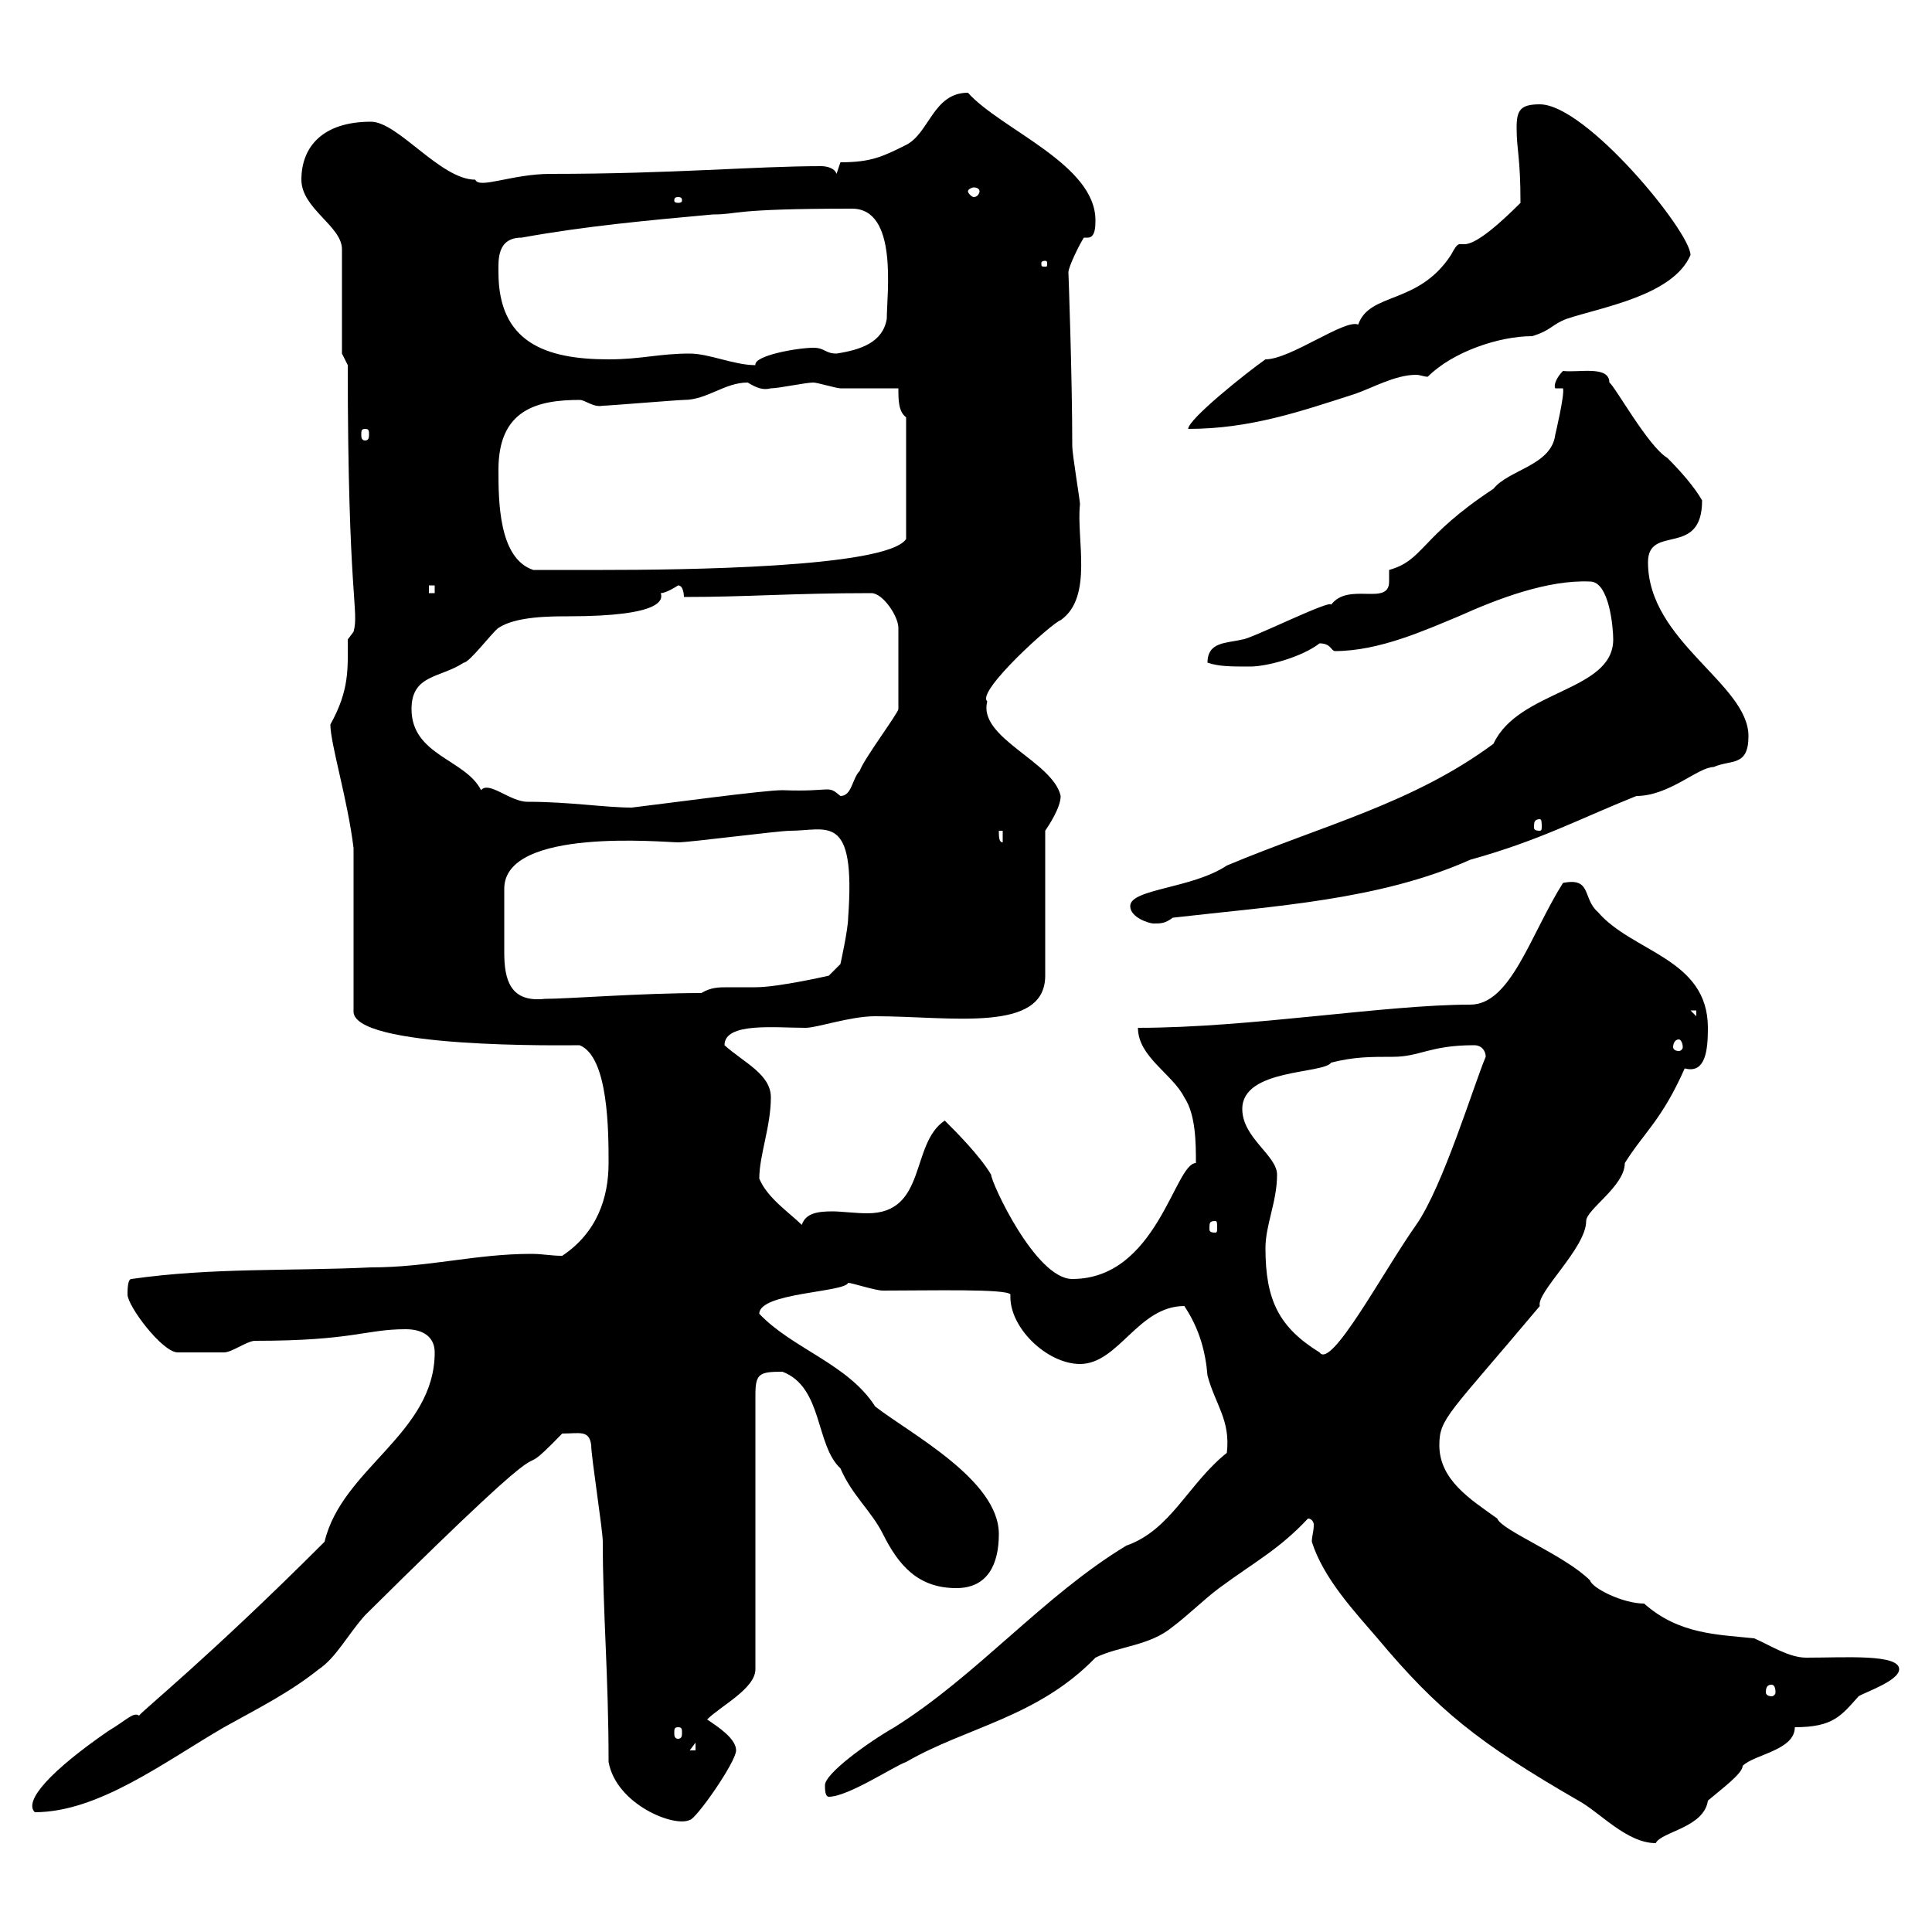 <svg xmlns="http://www.w3.org/2000/svg" xmlns:xlink="http://www.w3.org/1999/xlink" width="300" height="300"><path d="M203.10 235.80C203.70 235.80 204 236.40 204 236.70C204 237.90 203.70 238.50 203.70 239.40C205.50 245.10 210.30 250.20 213.90 254.40C223.20 265.50 229.50 270.60 245.10 279.60C248.40 281.40 252.60 286.20 257.10 286.20C258 284.40 264.60 283.80 265.20 279.60C267.30 277.80 270.60 275.40 270.60 274.20C272.40 272.40 278.70 271.80 278.70 268.20C284.70 268.20 285.90 266.40 288.60 263.40C289.50 262.80 294.90 261 294.90 259.20C294.90 256.80 286.50 257.40 280.50 257.40C277.80 257.40 275.10 255.60 272.40 254.40C266.70 253.80 260.70 253.80 255.30 249C252 249 247.20 246.60 246.90 245.40C243 241.50 233.10 237.60 232.50 235.80C228.30 232.80 223.50 229.80 223.50 224.40C223.50 220.20 225 219.60 239.10 202.80C238.50 200.70 246.30 193.80 246.30 189.60C246.30 187.80 252.30 184.20 252.30 180.60C255.30 175.80 258 174 261.60 165.90C264.90 166.80 265.20 162.90 265.20 159.60C265.20 148.80 253.50 147.90 248.10 141.60C245.70 139.50 247.20 136.20 242.70 137.10C237.60 145.20 234.60 156 228.30 156C215.10 156 194.10 159.60 176.70 159.60C176.70 164.10 182.10 166.80 183.90 170.40C185.70 173.10 185.70 177.60 185.70 180.60C182.40 180.60 179.70 198.60 166.50 198.60C160.80 198.60 153.90 183.60 153.90 182.40C152.10 179.40 148.50 175.80 146.70 174C141.30 177.60 144 188.40 134.70 188.40C132.90 188.40 130.50 188.10 129.30 188.10C126.90 188.10 125.10 188.40 124.50 190.20C122.70 188.40 119.10 186 117.90 183C117.90 179.40 119.70 174.90 119.70 170.40C119.70 166.80 115.50 165 112.50 162.30C112.50 158.70 120.30 159.60 125.10 159.60C126.90 159.60 132 157.80 135.90 157.80C147.60 157.80 162.30 160.50 162.30 151.50L162.30 129C162.90 128.10 164.70 125.40 164.70 123.60C163.50 118.20 151.80 114.60 153.30 108.90C151.50 107.40 163.50 96.60 164.70 96.30C169.80 92.70 167.10 83.70 167.70 78.30C167.70 77.70 166.50 70.50 166.50 69.30C166.50 58.50 165.90 42 165.90 42.30C165.90 41.40 167.70 37.80 168.30 36.90C168.30 36.90 168.90 36.90 168.90 36.90C170.10 36.90 170.10 35.10 170.10 34.20C170.10 25.50 155.40 20.10 150.30 14.40C144.90 14.40 144.30 20.70 140.70 22.50C137.10 24.30 135.30 25.20 130.50 25.20L129.90 27C129.60 26.10 128.40 25.80 127.50 25.80C117.30 25.80 104.40 27 85.50 27C79.50 27 74.40 29.40 73.80 27.90C68.40 27.90 61.80 18.90 57.60 18.90C50.10 18.90 46.80 22.80 46.80 27.90C46.80 32.40 53.10 35.10 53.10 38.70L53.10 54.90L54 56.70C54 93 55.80 94.80 54.90 98.10L54 99.30C54 103.80 54.30 107.10 51.30 112.50C51.30 115.50 54 124.20 54.90 131.70L54.90 156.90C54.30 162.90 88.20 162.30 90 162.30C94.50 164.10 94.50 175.80 94.50 180.60C94.50 186 92.70 191.40 87.30 195C85.50 195 84.30 194.70 82.50 194.70C73.80 194.70 66.60 196.80 57.60 196.80C45 197.40 33 196.80 20.40 198.60C19.80 198.60 19.80 200.40 19.80 201C19.80 202.80 25.20 210 27.60 210C29.10 210 33.90 210 34.80 210C36 210 38.40 208.20 39.60 208.20C54.90 208.20 56.70 206.40 63 206.40C65.70 206.40 67.50 207.60 67.50 210C67.50 222.60 53.10 228 50.40 239.40C32.40 257.40 21.90 265.80 21.60 266.40C20.70 265.80 19.80 267 16.80 268.80C8.10 274.80 3.60 279.60 5.40 281.40C15.30 281.40 25.50 273.60 34.80 268.20C40.20 265.20 45 262.80 49.50 259.20C52.20 257.40 54 253.80 56.70 250.80C91.80 216 77.40 232.80 87.30 222.60C90 222.60 91.50 222 91.80 224.40C91.80 226.20 93.60 237.60 93.60 239.40C93.60 250.50 94.50 260.10 94.50 273.60C95.70 280.20 104.70 283.80 107.10 282.60C108 282.60 114.30 273.60 114.30 271.80C114.30 270 111.60 268.20 109.80 267C111.90 264.90 117.30 262.20 117.30 259.20L117.30 216.60C117.30 213.30 117.90 213 121.50 213C127.80 215.40 126.60 224.40 130.50 228C132.30 232.20 135.30 234.60 137.10 238.20C139.50 243 142.50 246.60 148.50 246.60C153.30 246.60 155.10 243 155.10 238.20C155.10 229.80 141.30 222.60 135.90 218.40C131.70 211.80 123 209.40 117.90 204C117.90 200.70 131.10 200.70 131.70 199.20C132.30 199.20 135.90 200.40 137.10 200.40C144.60 200.40 156.30 200.10 156.90 201C156.60 206.10 162.60 211.80 167.70 211.80C173.70 211.80 176.70 202.80 183.90 202.80C186.30 206.40 187.20 210 187.50 213.60C188.70 218.10 191.10 220.50 190.50 225.60C184.50 230.40 181.80 237.60 174.90 240C162 247.80 151.80 260.10 138.90 268.20C134.70 270.60 128.10 275.40 128.10 277.20C128.10 277.80 128.10 279 128.70 279C131.70 279 138.90 274.20 140.70 273.60C150 268.20 161.10 266.70 170.10 257.40C173.70 255.60 178.50 255.60 182.10 252.60C184.50 250.80 186.90 248.40 189.30 246.60C195 242.40 198.60 240.60 203.10 235.80ZM108 270.60L108 271.80L107.10 271.80ZM105.30 268.20C105.90 268.20 105.90 268.50 105.90 269.10C105.90 269.40 105.90 270 105.30 270C104.70 270 104.70 269.40 104.70 269.10C104.70 268.50 104.70 268.20 105.30 268.20ZM275.10 261.60C275.40 261.60 275.70 261.90 275.70 262.80C275.70 263.10 275.40 263.40 275.10 263.40C274.50 263.40 274.20 263.10 274.20 262.80C274.20 261.90 274.50 261.60 275.10 261.60ZM196.50 193.80C196.50 190.20 198.30 186.60 198.30 182.40C198.30 179.40 192.90 176.70 192.90 172.20C192.90 165.90 205.50 166.80 206.70 165C210.30 164.10 212.70 164.10 216.30 164.10C220.50 164.10 222 162.30 228.90 162.30C230.10 162.30 230.70 163.20 230.70 164.10C228.90 168.30 224.10 184.20 219.90 190.20C214.80 197.40 206.70 212.70 204.90 210C198.60 206.10 196.50 201.90 196.50 193.80ZM188.70 189.60C189 189.60 189 189.90 189 190.80C189 191.10 189 191.40 188.70 191.40C187.80 191.40 187.80 191.10 187.80 190.80C187.80 189.90 187.80 189.60 188.70 189.60ZM260.70 161.40C261 161.40 261.30 162 261.30 162.60C261.30 162.90 261 163.20 260.70 163.20C260.10 163.20 259.80 162.90 259.80 162.60C259.80 162 260.10 161.40 260.70 161.40ZM262.50 156.90L263.40 156.90L263.40 157.80ZM78.30 144.30C78.30 143.40 78.30 138.90 78.30 138C78.30 128.40 103.20 130.80 105.30 130.80C107.10 130.80 120.90 129 122.70 129C128.40 129 132.90 126 131.70 142.50C131.70 144.30 130.50 149.70 130.50 149.70L128.70 151.50C128.70 151.50 120.90 153.30 117.30 153.30C115.50 153.30 114 153.30 113.10 153.30C111.60 153.30 110.40 153.30 108.90 154.20C99.60 154.20 88.20 155.10 84.60 155.10C79.20 155.70 78.30 152.10 78.30 147.90C78.30 146.70 78.30 145.20 78.30 144.30ZM175.50 140.70C175.50 142.50 178.50 143.40 179.10 143.40C180.30 143.40 180.90 143.40 182.10 142.50C197.70 140.70 214.20 139.80 228.30 133.50C239.10 130.50 245.10 127.20 254.10 123.60C259.20 123.60 263.70 119.10 266.10 119.10C268.80 117.90 271.50 119.10 271.50 114.30C271.50 106.20 255.90 99.60 255.90 87.30C255.90 81.30 264.30 86.70 264.30 77.70C263.10 75.60 261 73.20 258.90 71.10C255.90 69.30 250.80 60 249.90 59.40C249.90 56.70 245.10 57.90 242.70 57.60C241.80 58.50 241.20 59.70 241.50 60.30L242.70 60.30C243 61.20 241.50 67.50 241.50 67.50C240.90 72.30 234.30 72.90 231.90 75.90C220.50 83.40 221.10 87 215.70 88.50C215.70 88.80 215.70 89.40 215.70 90.30C215.70 94.20 209.40 90.30 206.70 93.90C206.70 93 194.10 99.30 192.90 99.30C190.50 99.90 187.50 99.60 187.50 102.90C189.30 103.50 191.10 103.50 194.10 103.50C196.80 103.50 202.20 102 204.90 99.90C206.70 99.90 206.70 101.10 207.30 101.10C214.20 101.10 221.40 97.80 226.50 95.70C232.50 93 240.30 90 246.90 90.30C249.90 90.30 250.50 97.50 250.50 99.30C250.50 107.40 235.80 107.10 231.90 115.50C219.30 124.80 205.50 128.10 190.50 134.40C185.10 138 175.50 138 175.50 140.70ZM155.10 129L155.70 129L155.70 130.80C155.10 130.80 155.10 129.90 155.10 129ZM239.10 127.20C239.40 127.20 239.40 127.80 239.40 128.40C239.40 128.70 239.40 129 239.10 129C238.20 129 238.20 128.70 238.20 128.40C238.20 127.80 238.20 127.20 239.10 127.20ZM63.90 110.10C63.90 104.70 68.40 105.30 72 102.90C72.90 102.90 76.50 98.10 77.40 97.50C80.10 95.70 85.50 95.70 88.20 95.70C103.20 95.70 102.90 93 102.60 92.10C103.50 92.10 105.30 90.90 105.30 90.90C106.20 90.90 106.20 92.70 106.20 92.70C116.10 92.70 123 92.10 135.30 92.10C137.10 92.10 139.50 95.70 139.50 97.50L139.50 110.10C139.50 110.70 134.10 117.90 133.50 119.70C132.30 120.90 132.30 123.60 130.50 123.60C128.40 121.80 129.30 123 121.50 122.70C118.50 122.70 103.20 124.80 98.10 125.40C93.90 125.40 88.50 124.50 81.90 124.50C79.20 124.50 75.90 121.20 74.70 122.70C72.30 117.90 63.90 117.30 63.90 110.10ZM66.60 90.90L67.50 90.90L67.50 92.10L66.60 92.10ZM77.40 72.90C77.40 63.60 83.40 62.10 90 62.10C90.90 62.10 92.10 63.30 93.60 63C94.50 63 105.30 62.10 106.20 62.10C109.80 62.10 112.50 59.40 116.10 59.40C117.60 60.30 118.50 60.60 119.70 60.30C120.90 60.30 125.10 59.40 126.30 59.40C126.90 59.40 129.90 60.30 130.50 60.30C132.30 60.30 137.70 60.30 139.50 60.30C139.50 62.10 139.50 63.90 140.70 64.80L140.70 83.70C137.70 88.20 105.30 88.50 93.60 88.50C91.80 88.50 84.60 88.50 82.80 88.50C77.40 86.70 77.40 77.70 77.40 72.90ZM56.70 66.60C57.30 66.60 57.30 66.90 57.30 67.50C57.30 67.80 57.30 68.40 56.70 68.40C56.10 68.40 56.10 67.80 56.10 67.50C56.10 66.90 56.10 66.60 56.70 66.60ZM236.10 31.50C225.30 42.30 227.70 35.10 225.30 39.60C220.20 47.40 212.70 45.30 210.90 50.40C208.80 49.50 200.40 55.80 196.50 55.80C193.50 57.90 184.50 65.10 184.50 66.60C194.10 66.60 201.90 63.90 210.30 61.20C213 60.30 216.60 58.20 219.90 58.20C220.50 58.20 221.10 58.50 221.70 58.50C225.60 54.60 232.80 52.20 237.90 52.20C240.90 51.30 240.90 50.40 243.30 49.50C248.70 47.70 259.80 45.90 262.50 39.60C262.50 36 246.30 16.20 239.10 16.20C236.10 16.20 235.50 17.10 235.50 19.80C235.50 23.40 236.10 24.30 236.10 31.50ZM107.10 54.90C102.30 54.90 99.60 55.80 94.50 55.80C84.60 55.80 77.40 53.10 77.40 42.30C77.40 40.50 77.10 36.90 81 36.90C90.90 35.10 100.80 34.20 110.70 33.30C114.90 33.30 113.10 32.40 132.30 32.40C139.50 32.40 137.70 45.60 137.70 49.50C137.10 53.10 133.80 54.30 129.90 54.90C128.10 54.90 128.10 54 126.30 54C123.90 54 117 55.20 117.30 56.70C114 56.70 110.10 54.90 107.10 54.90ZM162.30 40.50C162.60 40.50 162.60 40.80 162.60 40.80C162.60 41.40 162.60 41.40 162.30 41.40C161.70 41.40 161.70 41.40 161.70 40.80C161.70 40.80 161.70 40.50 162.30 40.50ZM105.30 30.60C105.90 30.60 105.90 30.90 105.90 31.20C105.90 31.20 105.90 31.50 105.30 31.50C104.70 31.50 104.70 31.20 104.70 31.20C104.70 30.90 104.70 30.60 105.30 30.60ZM152.10 29.70C152.10 30 151.80 30.60 151.20 30.60C150.90 30.60 150.30 30 150.30 29.70C150.30 29.40 150.90 29.10 151.20 29.10C151.80 29.10 152.10 29.40 152.10 29.70Z"/></svg>